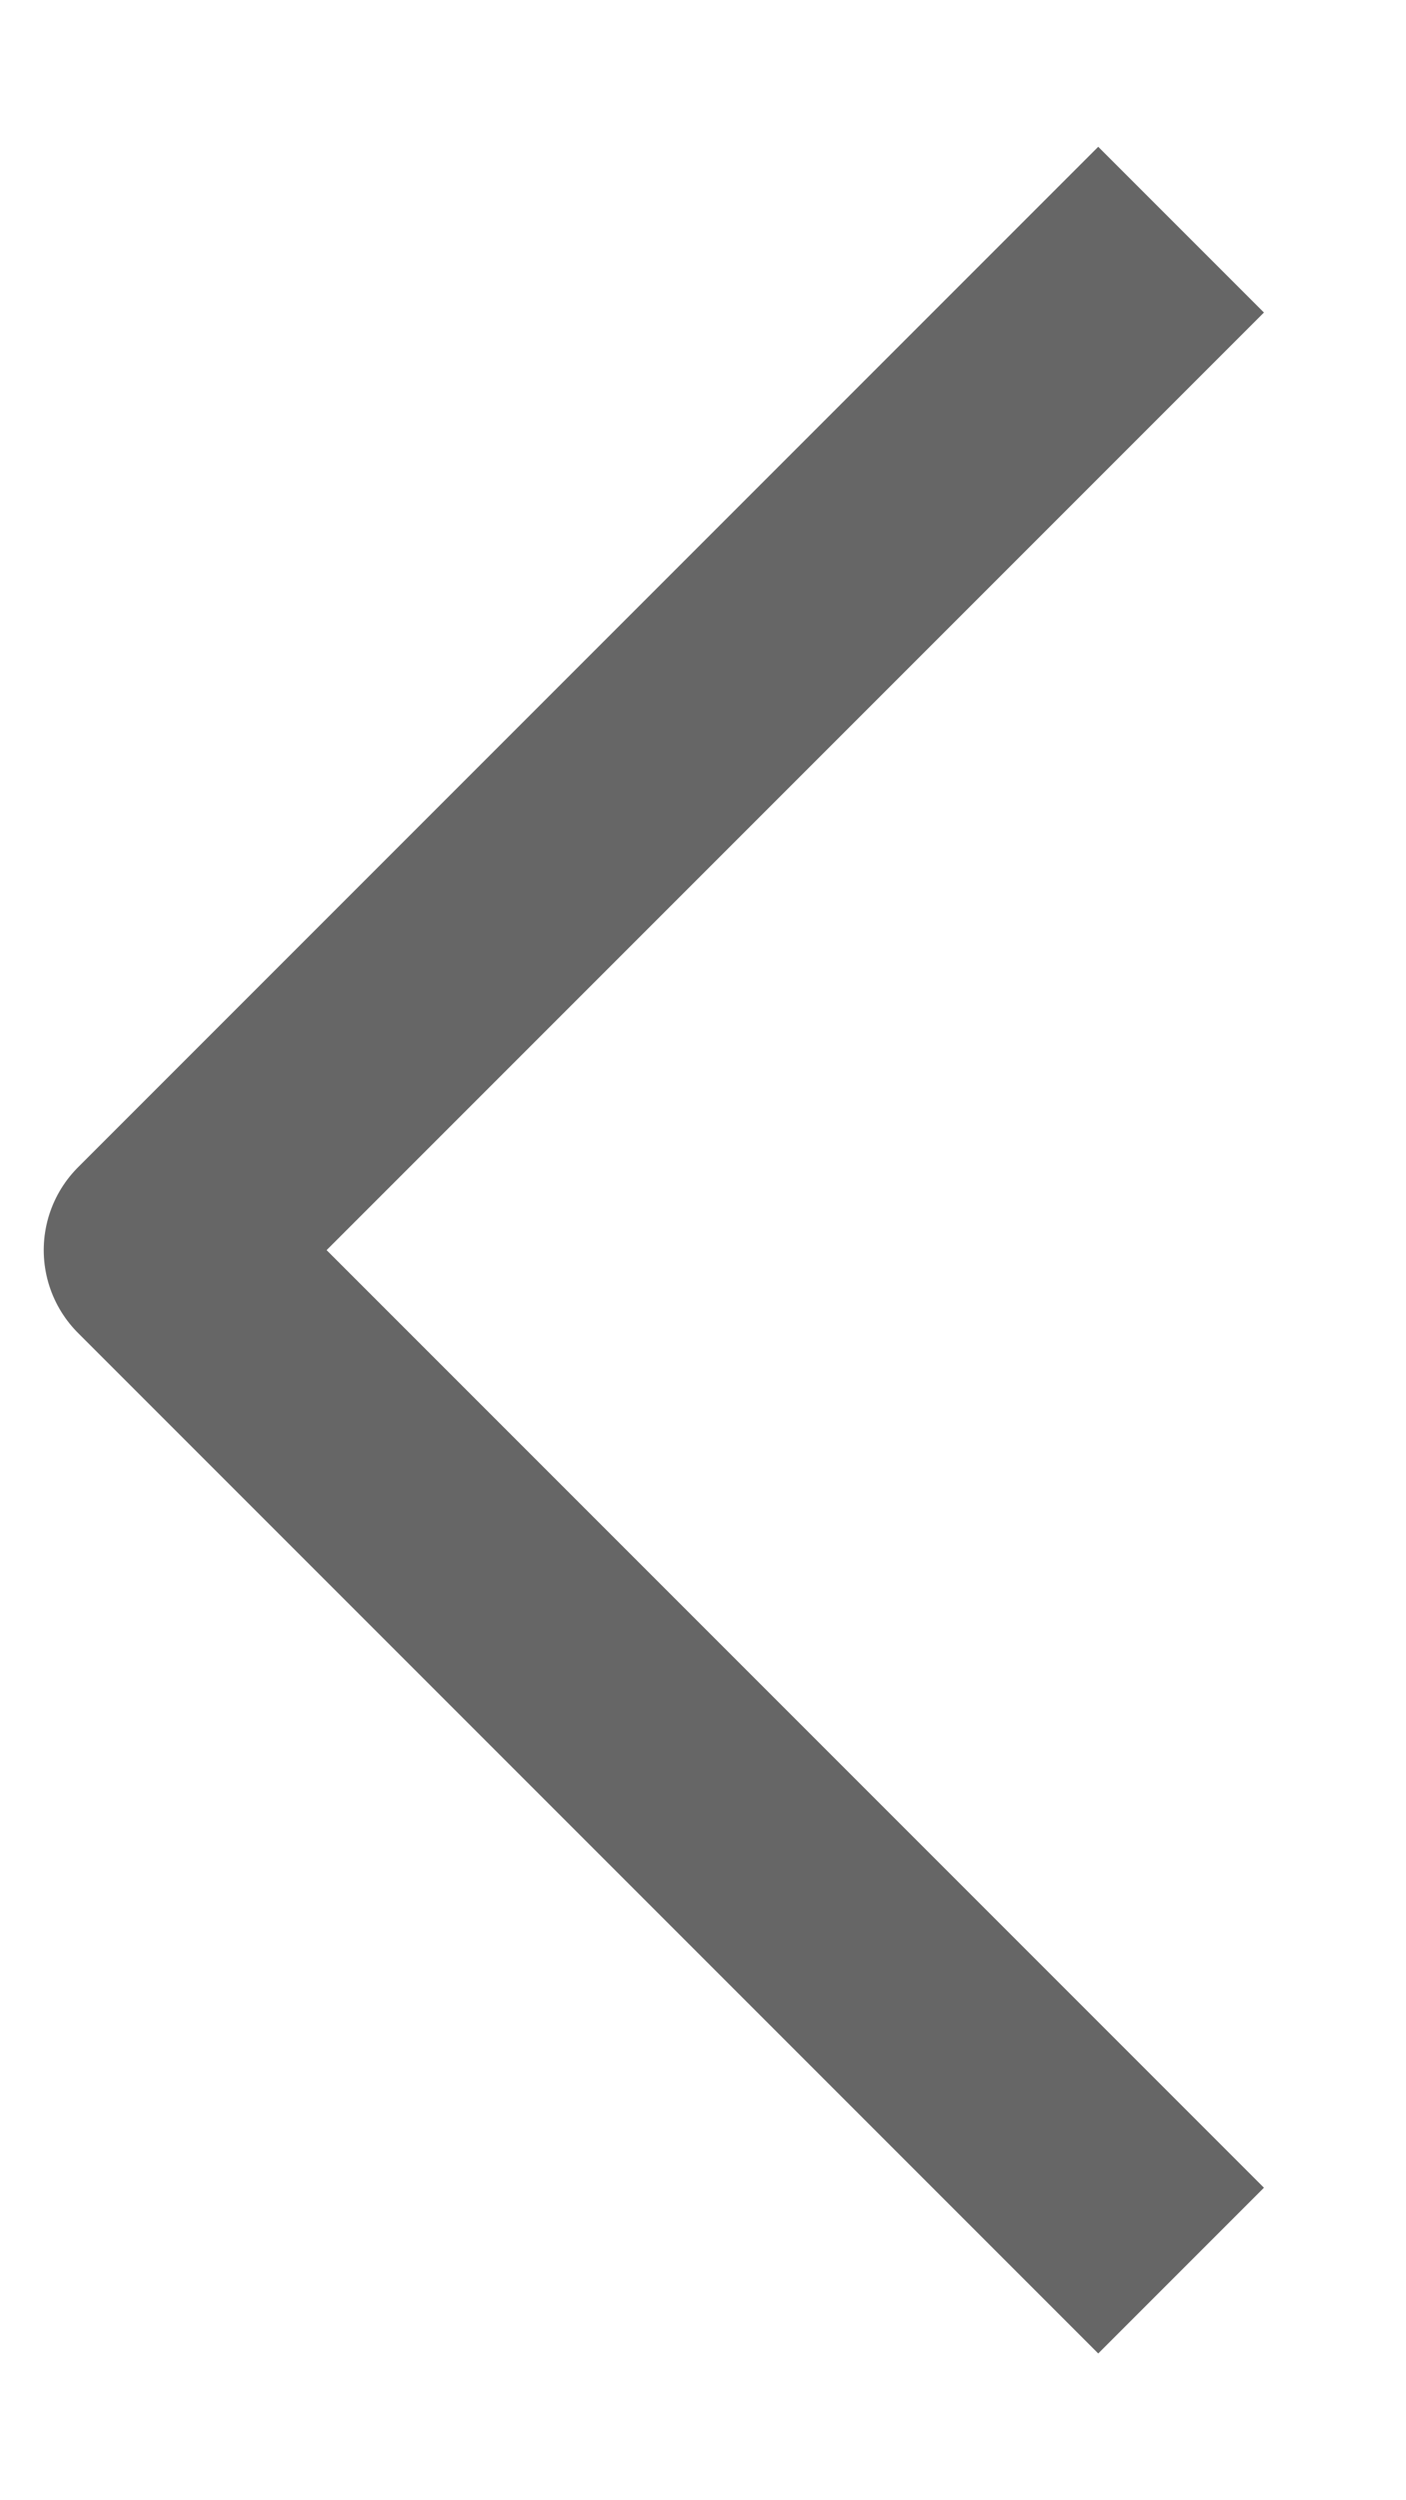 <?xml version="1.0" encoding="UTF-8" standalone="no"?>
<!DOCTYPE svg PUBLIC "-//W3C//DTD SVG 1.1//EN" "http://www.w3.org/Graphics/SVG/1.1/DTD/svg11.dtd">
<svg width="100%" height="100%" viewBox="0 0 9 16" version="1.1" xmlns="http://www.w3.org/2000/svg" xmlns:xlink="http://www.w3.org/1999/xlink" xml:space="preserve" xmlns:serif="http://www.serif.com/" style="fill-rule:evenodd;clip-rule:evenodd;stroke-linecap:square;stroke-linejoin:round;">
    <g transform="matrix(-1,1.22465e-16,-1.22465e-16,-1,9.03,16)">
        <path d="M2,2L8,8L2,14" style="fill:none;fill-rule:nonzero;stroke:rgb(102,102,102);stroke-width:1.5px;"/>
    </g>
</svg>

